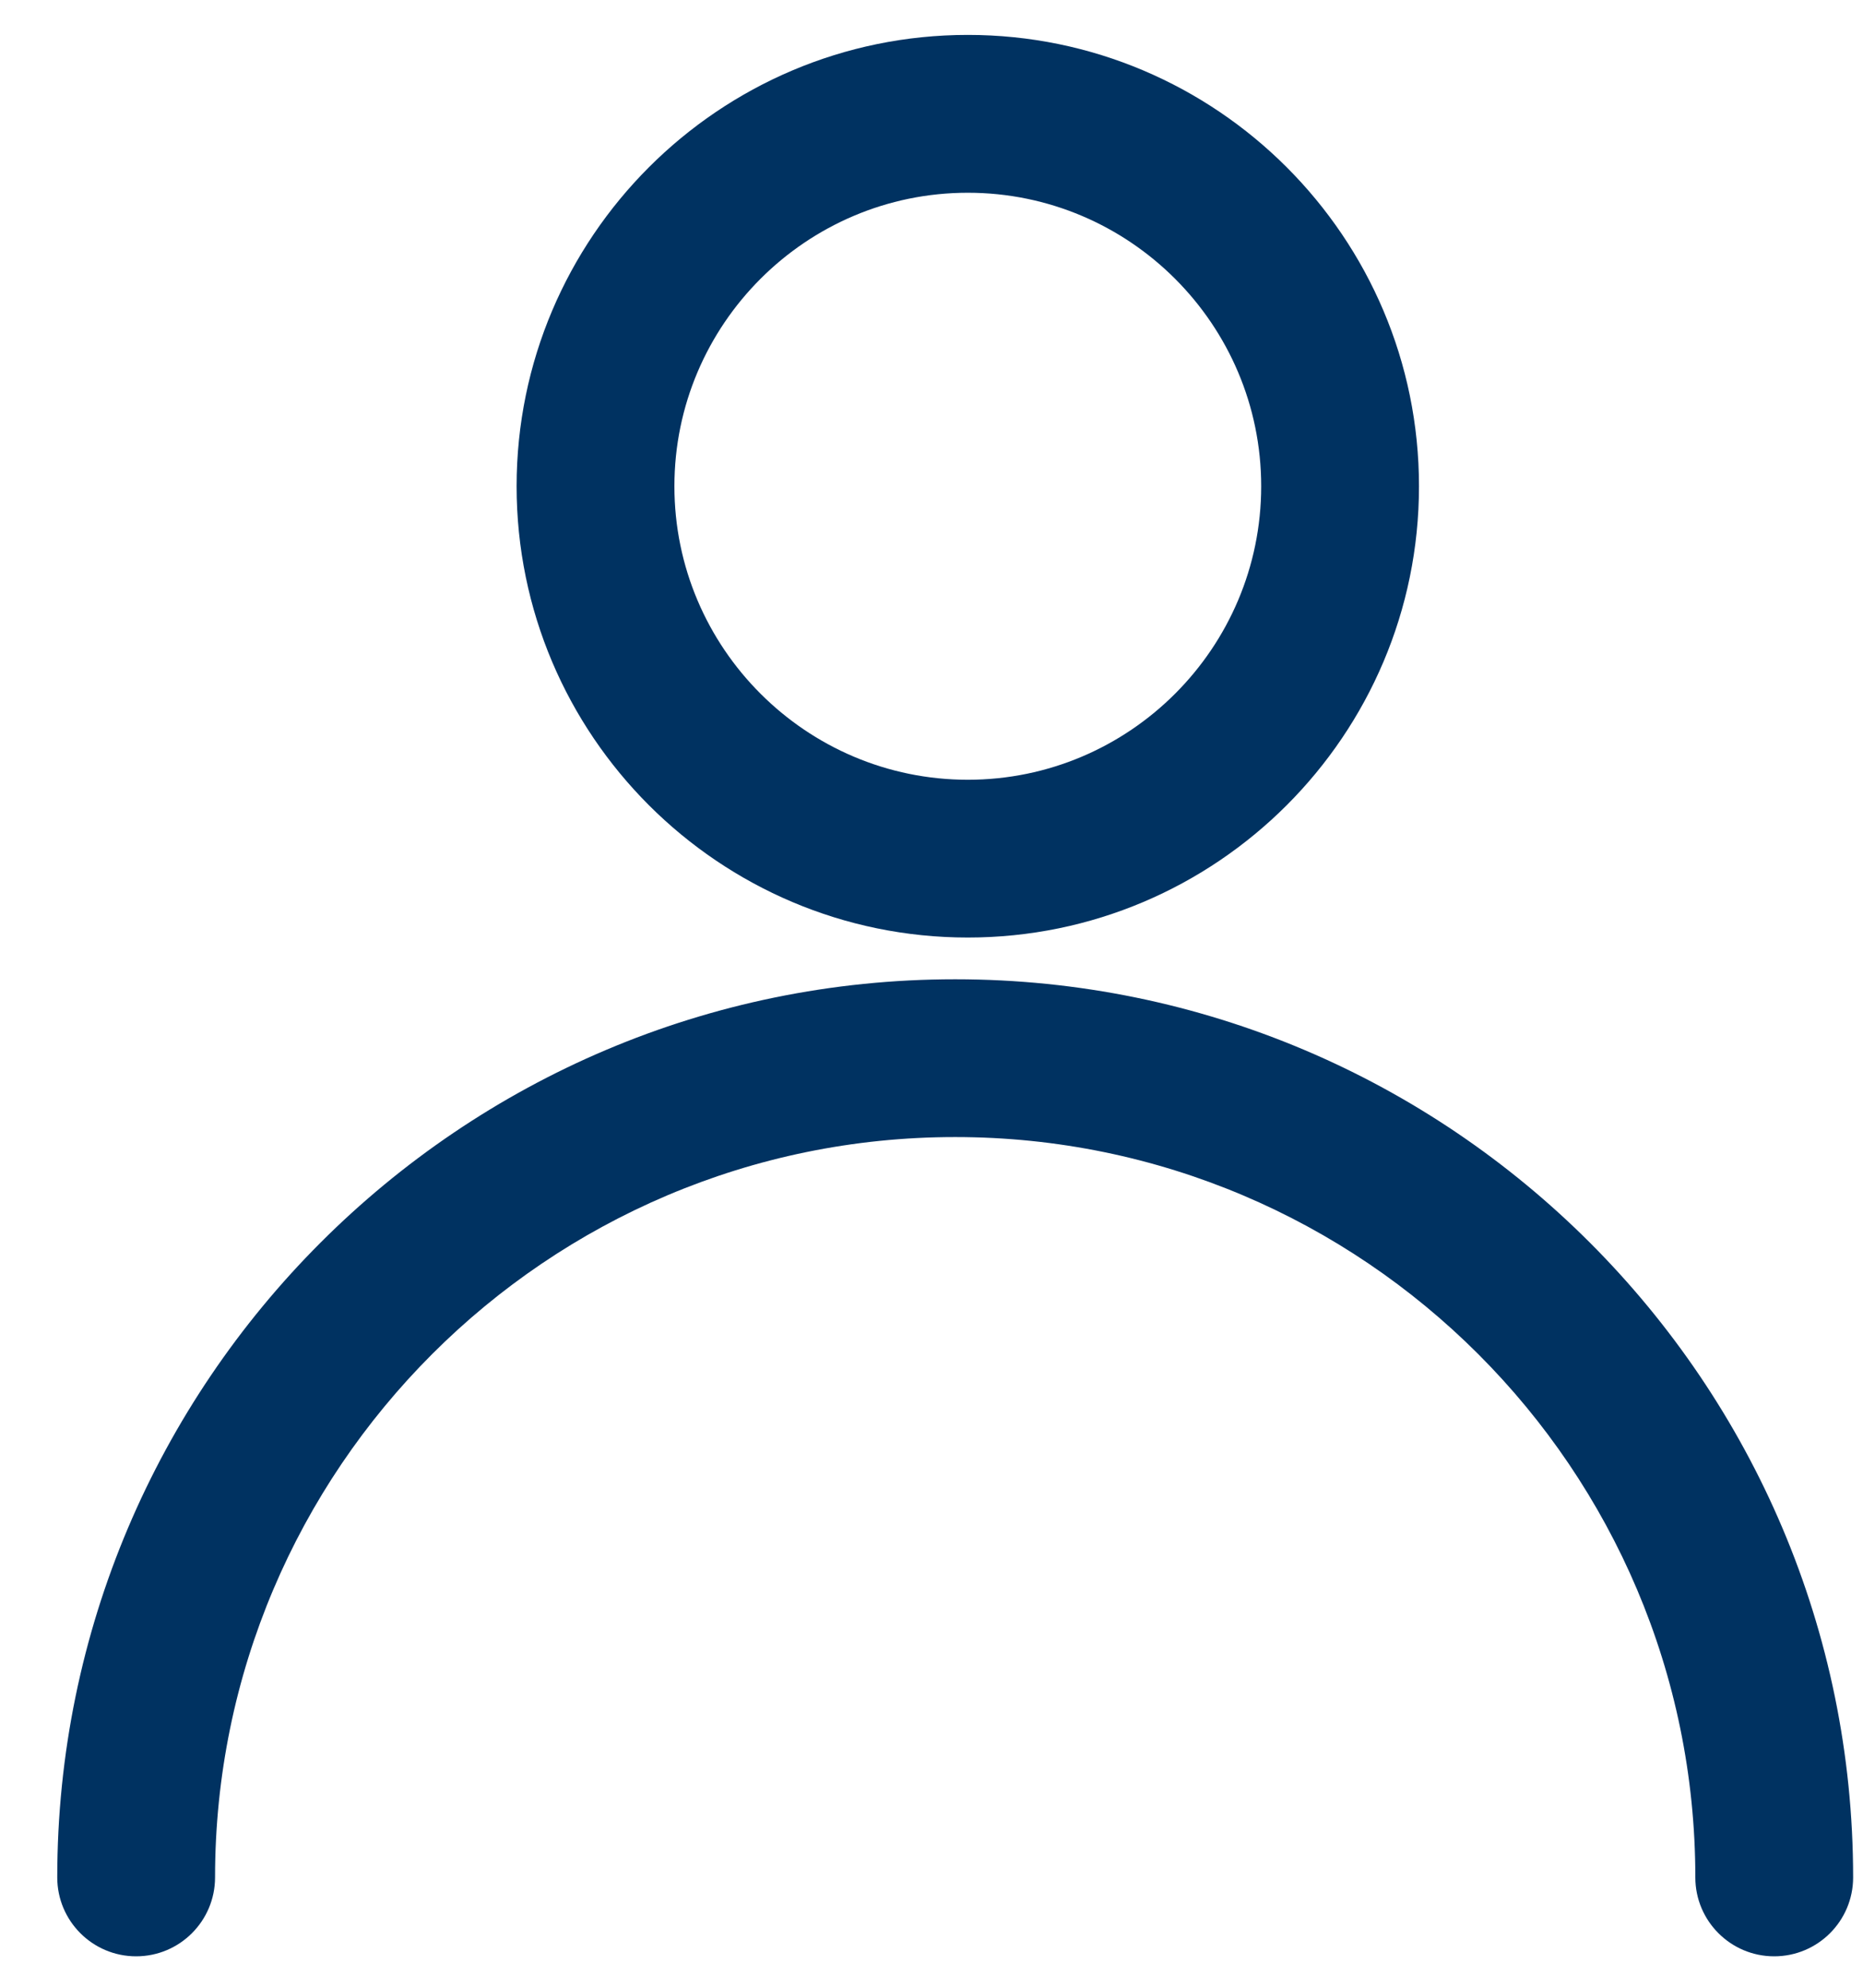 <svg width="30" height="32" viewBox="0 0 30 32" fill="none" xmlns="http://www.w3.org/2000/svg">
<path fill-rule="evenodd" clip-rule="evenodd" d="M8.319 7.828C8.319 3.821 11.579 0.562 15.585 0.562C19.591 0.562 22.85 3.821 22.85 7.828C22.85 11.835 19.591 15.093 15.585 15.093C11.579 15.093 8.319 11.835 8.319 7.828ZM15.585 3.103C12.981 3.103 10.86 5.224 10.86 7.828C10.86 10.432 12.981 12.553 15.585 12.553C18.189 12.553 20.309 10.432 20.309 7.828C20.309 5.224 18.189 3.103 15.585 3.103ZM0.922 30.224C0.922 22.251 7.408 15.765 15.381 15.765C23.355 15.765 29.841 22.249 29.841 30.224C29.841 30.925 29.272 31.494 28.57 31.494C27.869 31.494 27.3 30.925 27.3 30.224C27.3 23.652 21.953 18.305 15.381 18.305C8.81 18.305 3.463 23.652 3.463 30.224C3.463 30.925 2.894 31.494 2.192 31.494C1.491 31.494 0.922 30.925 0.922 30.224Z" fill="#003261"/>
</svg>
